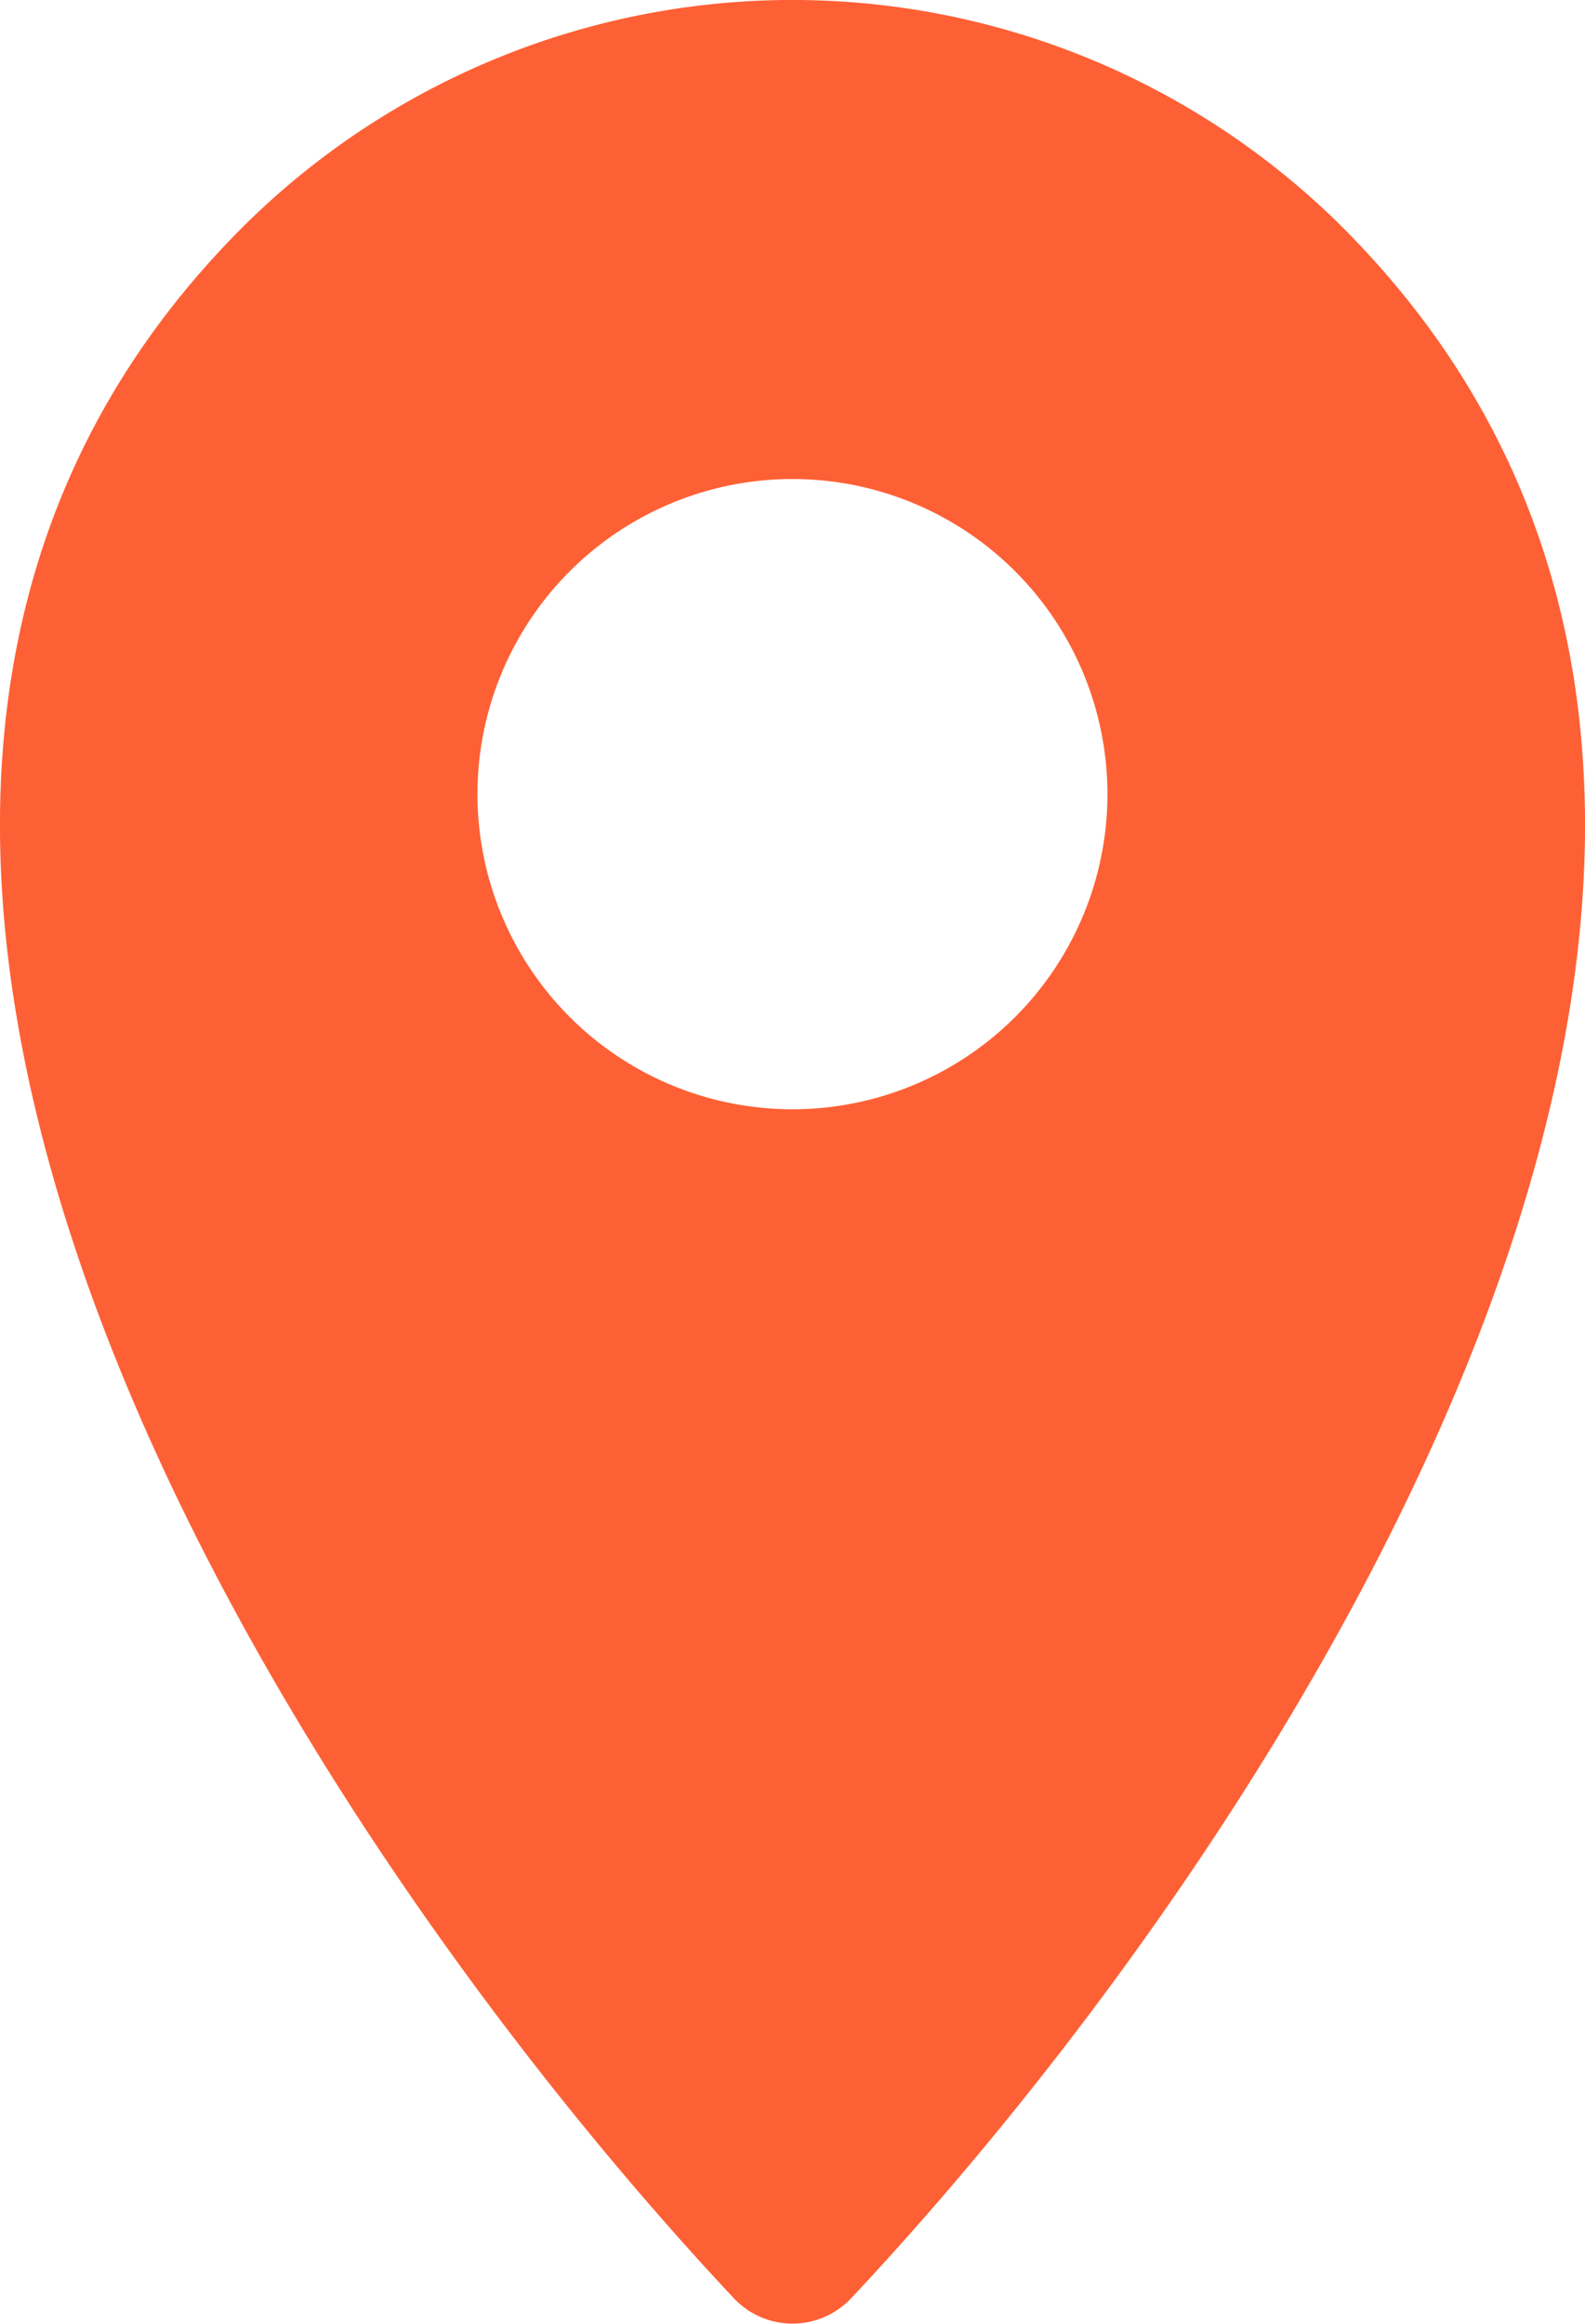 <svg xmlns="http://www.w3.org/2000/svg" width="15.237" height="22.329" viewBox="0 0 15.237 22.329">
  <path id="pin-icon" d="M94.525,18.205a7.492,7.492,0,0,1,10.567,0c5.818,5.818-.567,15.483-4.716,19.9a.774.774,0,0,1-1.135,0c-4.149-4.423-10.534-14.083-4.716-19.9Zm5.283,2.423a3.028,3.028,0,1,0,3.028,3.028,3.028,3.028,0,0,0-3.028-3.028h0Z" transform="translate(-92.19 -16.025)" fill="#FE6035" fill-rule="evenodd"/>
</svg>

